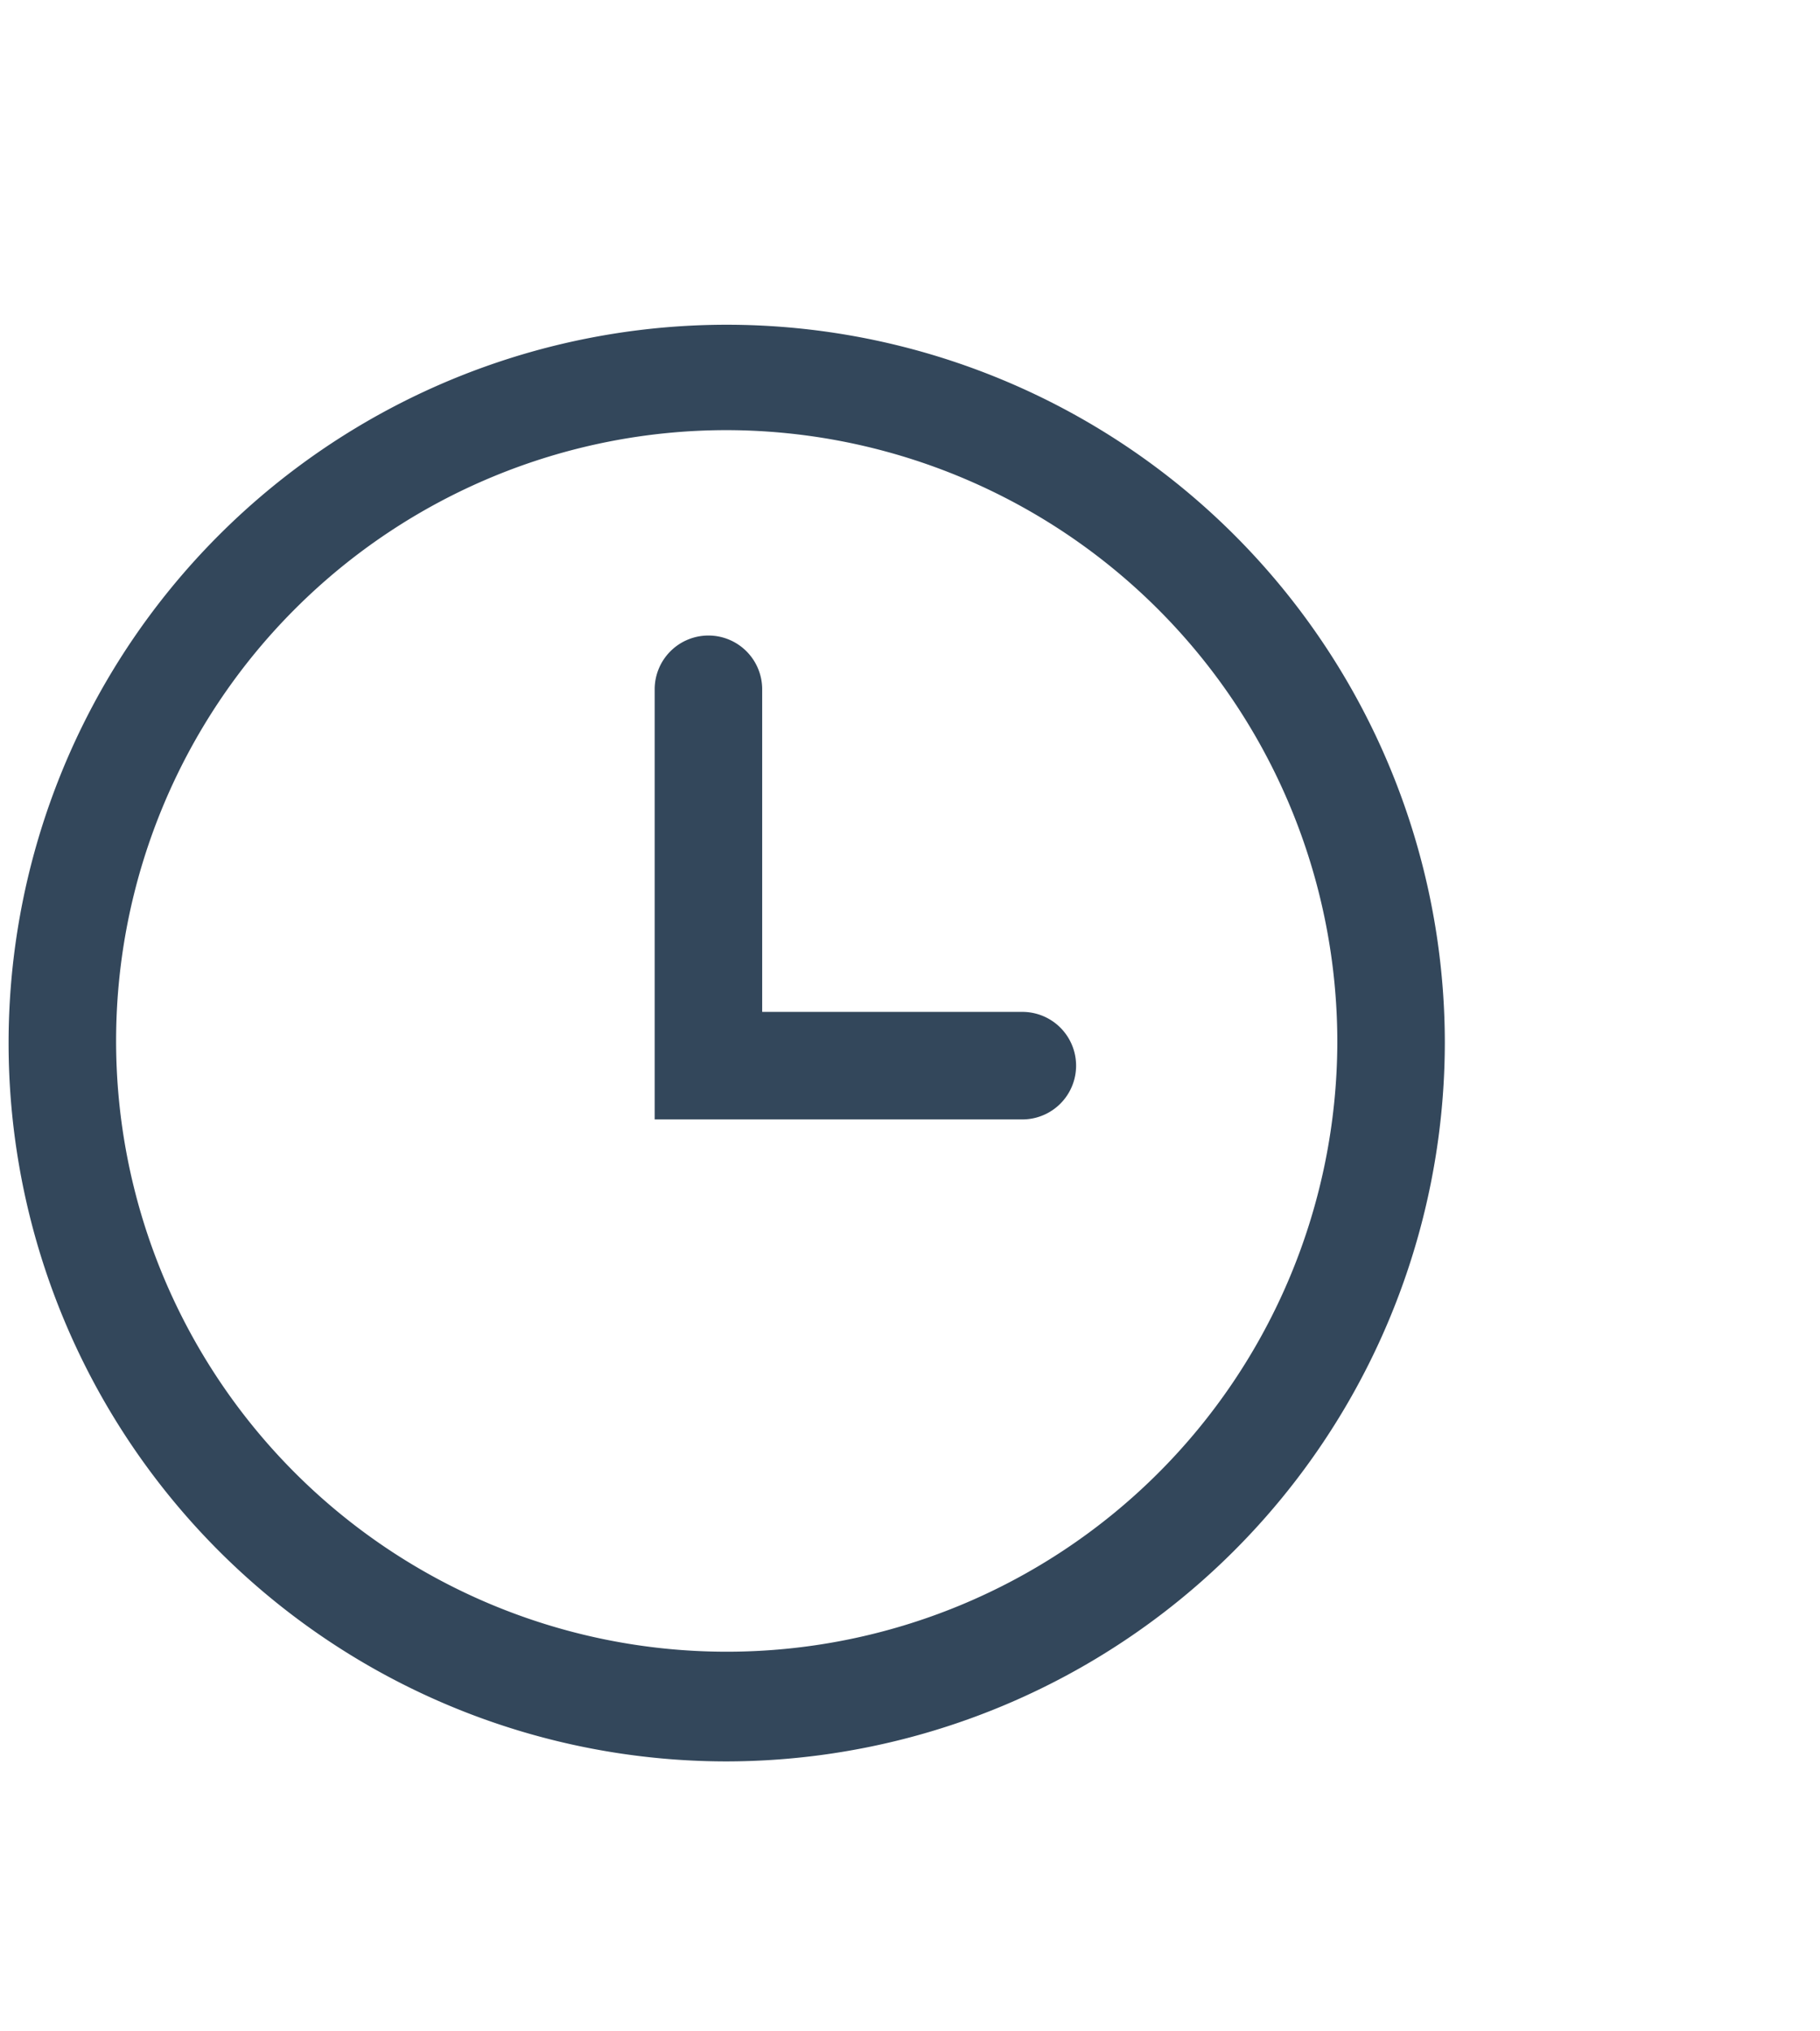 <svg xmlns="http://www.w3.org/2000/svg" viewBox="0 0 16.93 18.89"><defs><style>.cls-1{fill:#33475b;}</style></defs><g id="Layer_13" data-name="Layer 13"><g id="Group_7323" data-name="Group 7323"><g id="Ellipse_51" data-name="Ellipse 51"><path class="cls-1" d="M6.76,16.38A6.68,6.68,0,1,1,13.44,9.7,6.69,6.69,0,0,1,6.76,16.38ZM6.76,4A5.68,5.68,0,1,0,12.44,9.7,5.69,5.69,0,0,0,6.76,4Z"/></g><g id="Path_1426" data-name="Path 1426"><path class="cls-1" d="M9.51,10.41H6.09v-4a.5.5,0,0,1,.5-.5.5.5,0,0,1,.5.5v3H9.51a.5.5,0,1,1,0,1Z"/></g></g></g></svg>